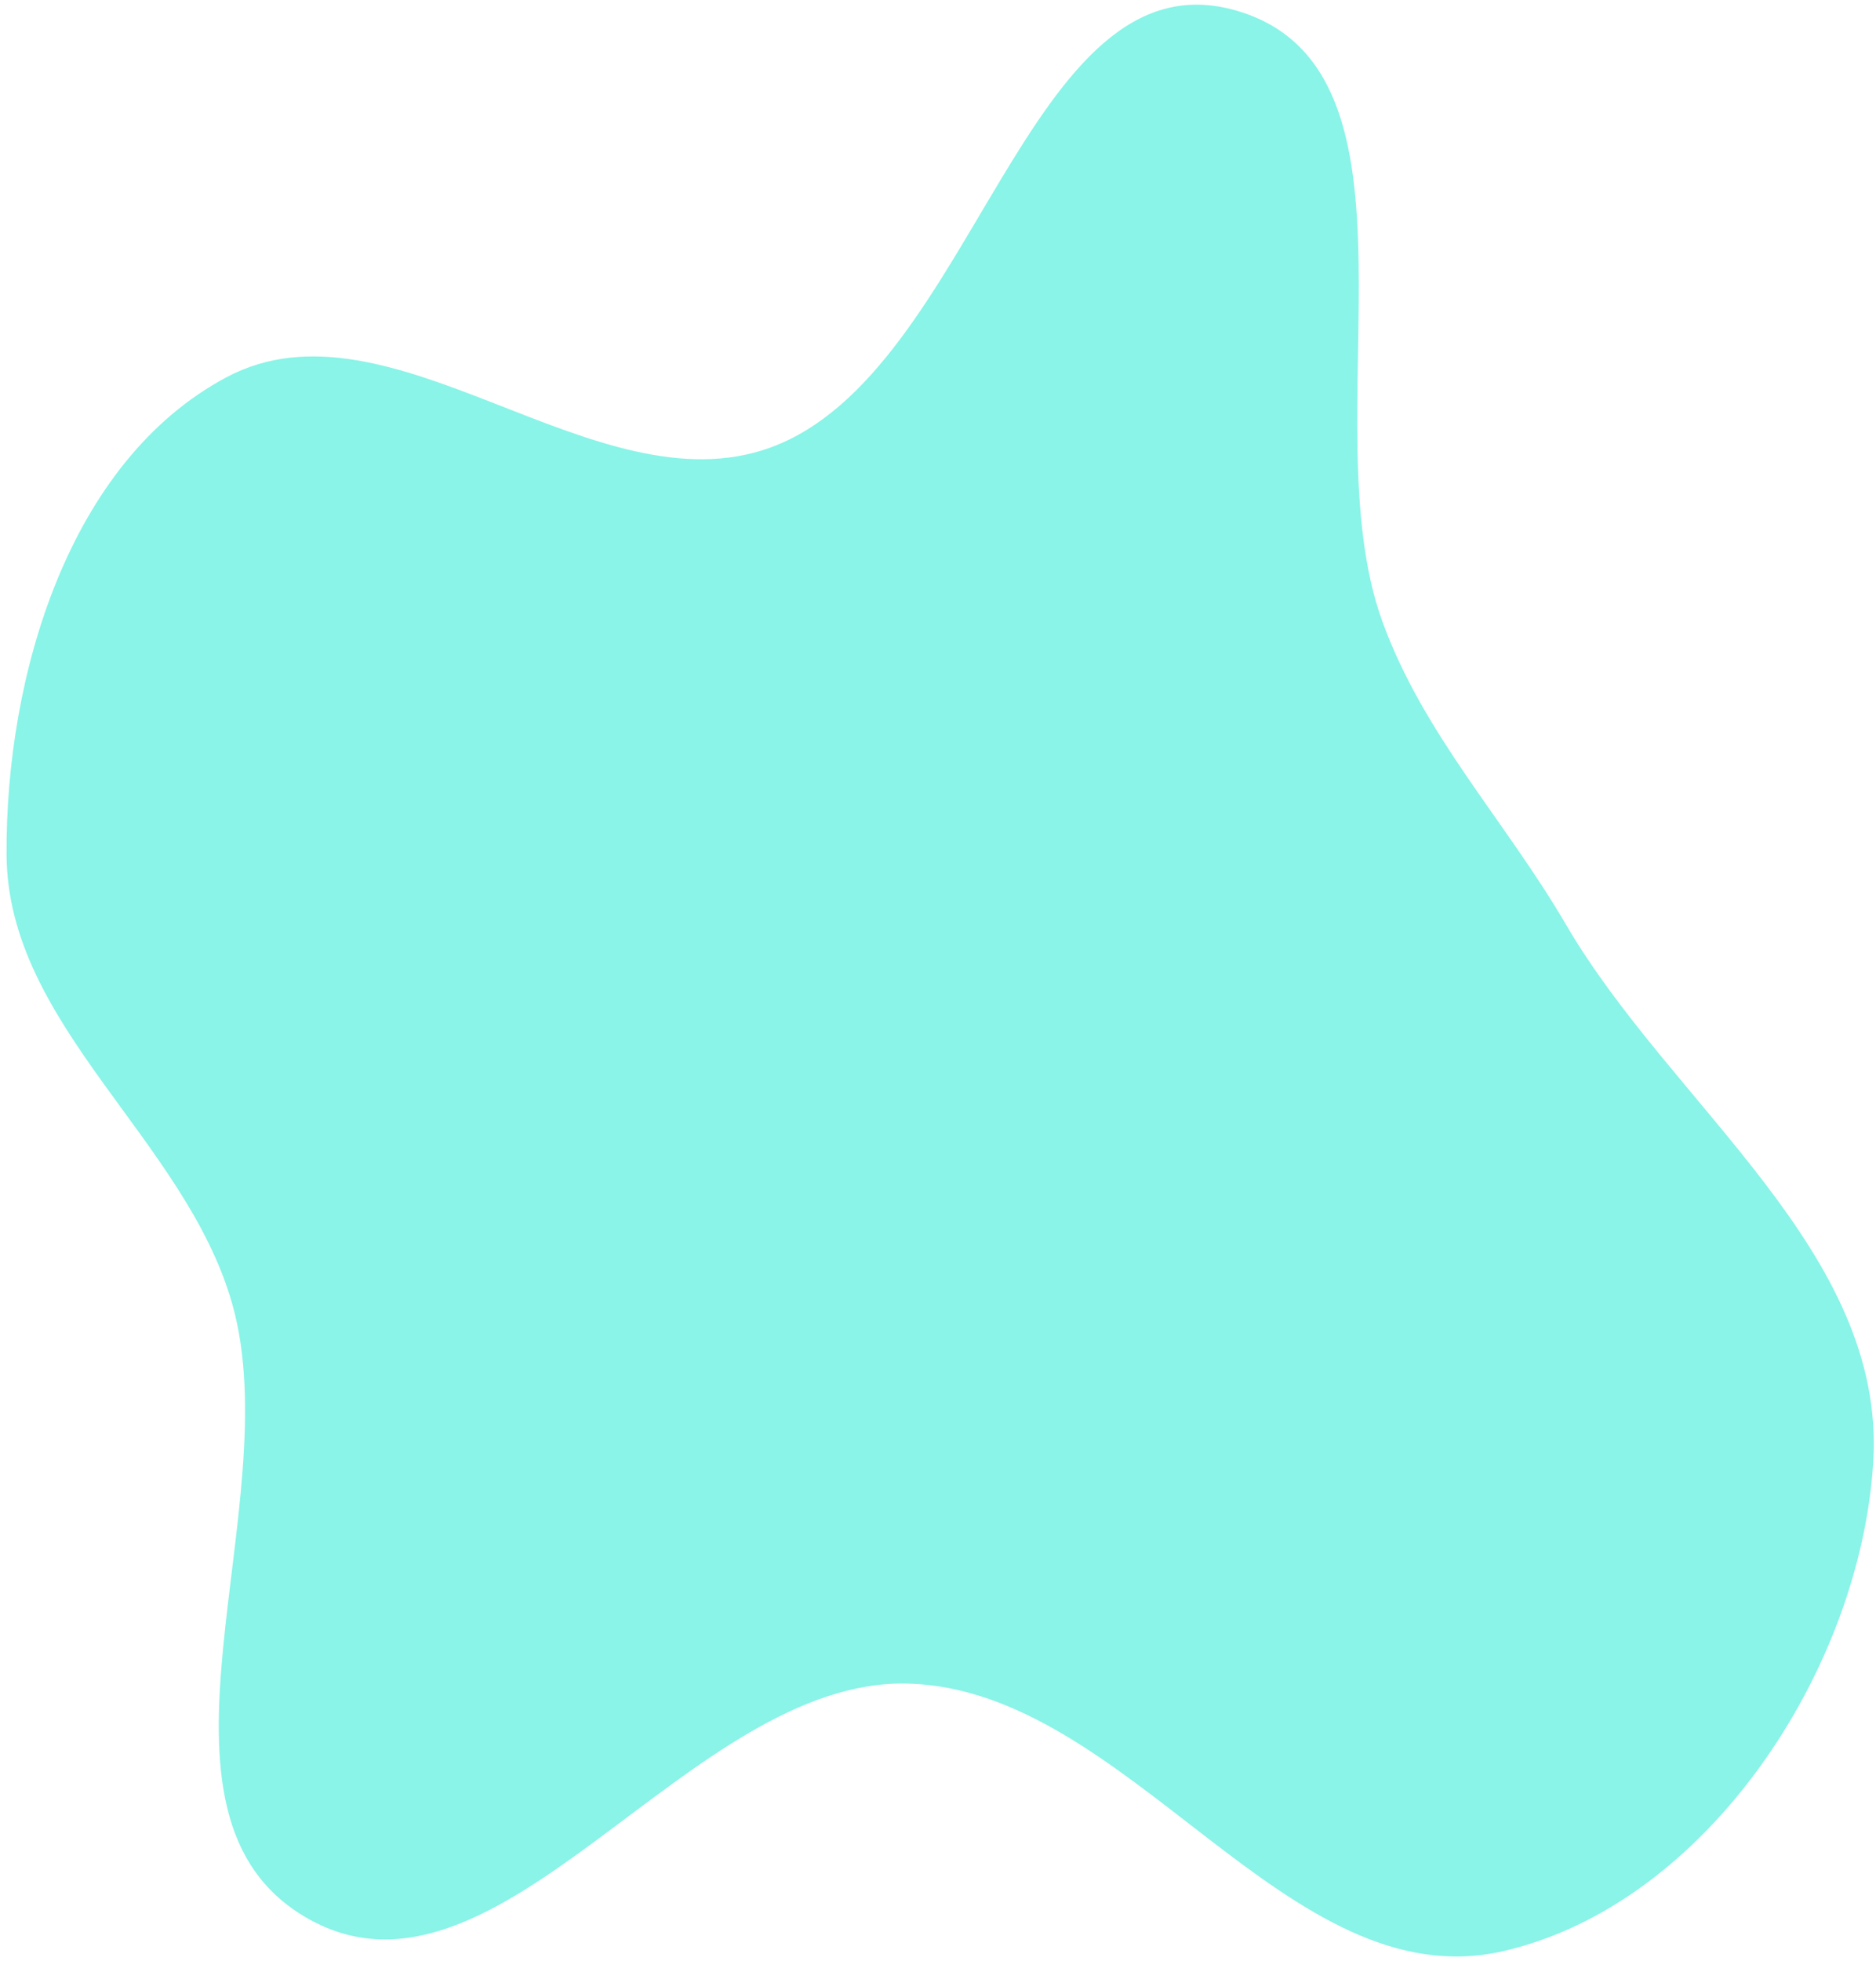 <?xml version="1.0" encoding="UTF-8"?> <svg xmlns="http://www.w3.org/2000/svg" width="179" height="187" viewBox="0 0 179 187" fill="none"> <path fill-rule="evenodd" clip-rule="evenodd" d="M21.597 35.986C37.322 27.602 56.765 48.77 73.511 42.683C92.974 35.608 97.965 -4.654 117.876 0.987C137.479 6.541 124.95 40.06 131.881 59.219C135.798 70.049 143.605 78.225 149.414 88.167C159.548 105.511 179.96 119.351 178.737 139.413C177.526 159.273 162.837 181.621 143.444 186.074C122.782 190.819 107.826 161.131 86.64 160.561C65.75 159.998 47.649 193.235 29.437 183.005C11.909 173.159 27.648 143.683 22.155 124.338C17.703 108.656 0.73 97.847 0.627 81.54C0.519 64.486 6.541 44.012 21.597 35.986Z" fill="#89F4E7"></path> </svg> 